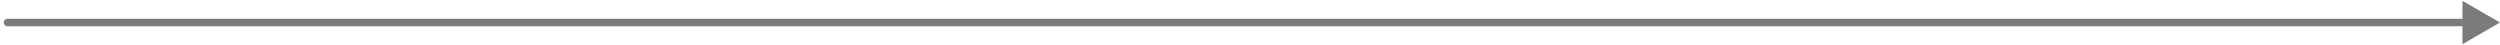 <svg width="333" height="6" viewBox="0 0 333 6" fill="none" xmlns="http://www.w3.org/2000/svg">
<path d="M1 2.5C0.724 2.5 0.5 2.724 0.5 3C0.5 3.276 0.724 3.5 1 3.5L1 2.5ZM333 3L328 0.113L328 5.887L333 3ZM1 3L1 3.5L328.5 3.5L328.5 3L328.5 2.5L1 2.5L1 3Z" fill="#7B7B7B"/>
</svg>
